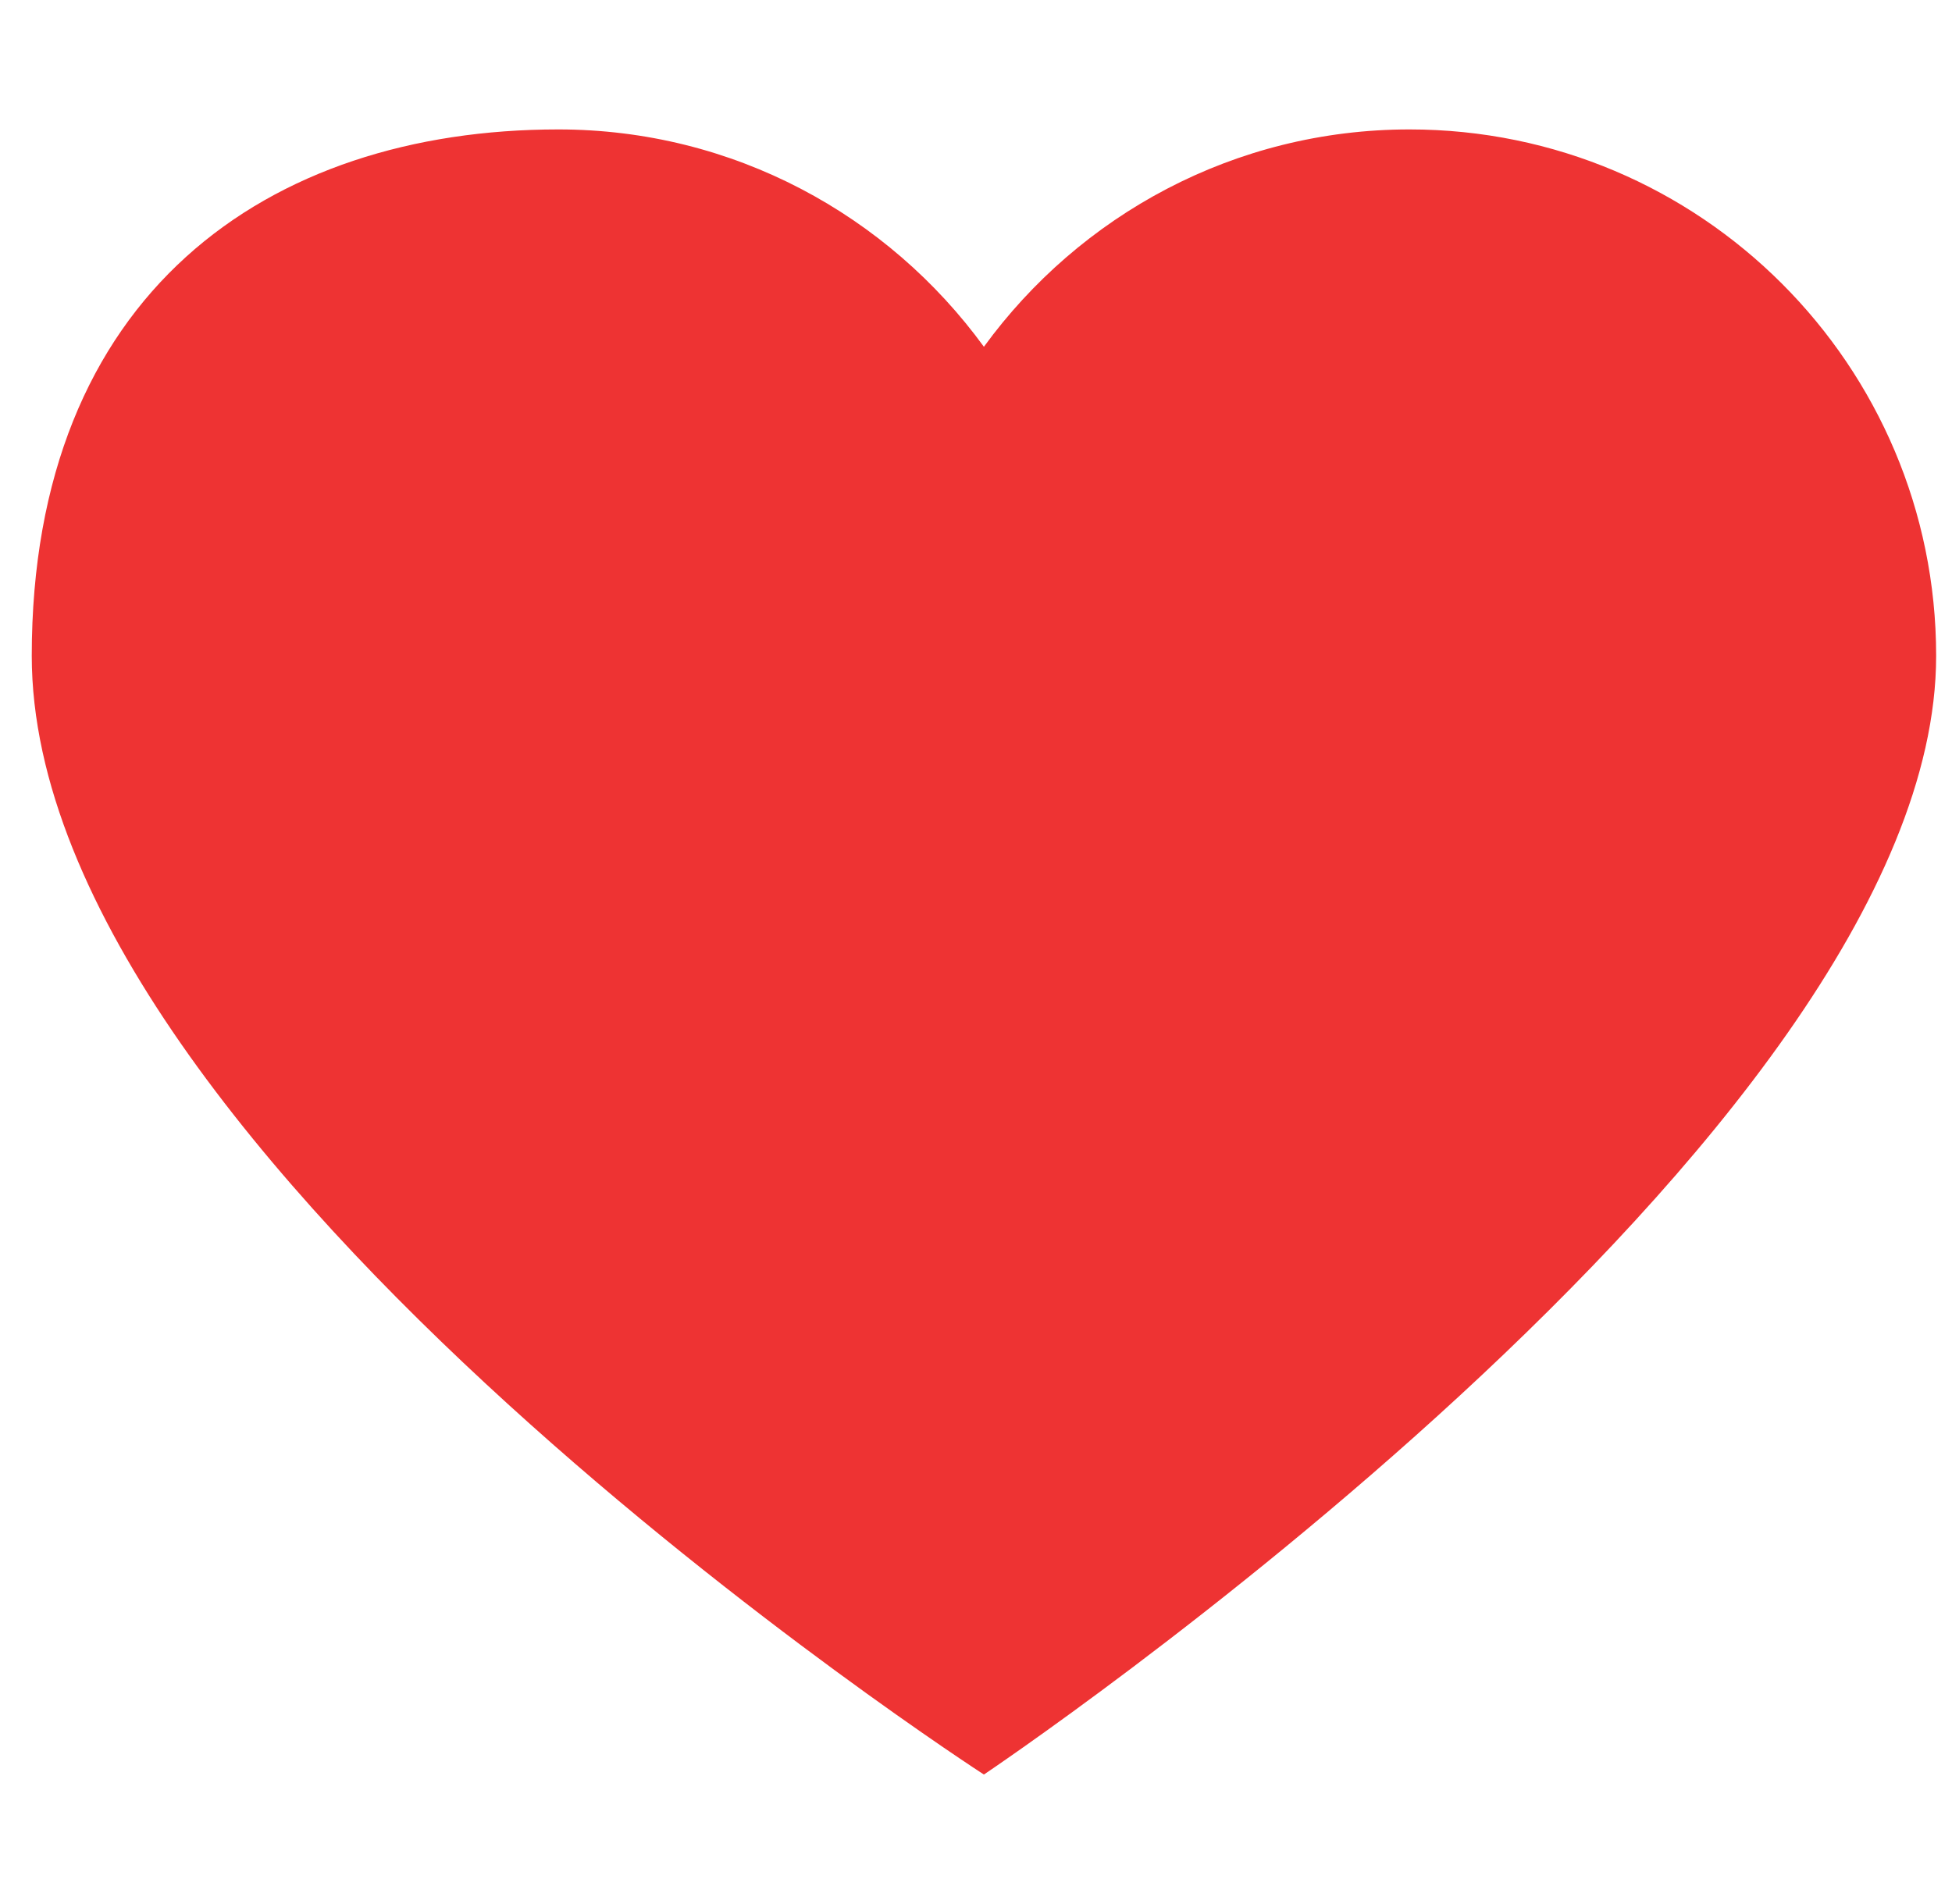 <svg width="41" height="40" viewBox="0 0 41 40" fill="none" xmlns="http://www.w3.org/2000/svg"><g clip-path="url(#clip0_831_12971)"><path d="M29.606 2.719C35.715 2.719 40.667 7.671 40.667 13.778C40.667 23.873 20.666 37.28 20.666 37.28C20.666 37.28 0.667 24.356 0.667 13.778C0.667 6.175 5.619 2.719 11.727 2.719C15.405 2.719 18.655 4.523 20.666 7.285C22.678 4.523 25.928 2.719 29.606 2.719Z" fill="#EE3333"/></g><defs><clipPath id="clip0_831_12971"><rect width="40" height="40" fill="white" transform="translate(0.667)"/></clipPath></defs></svg>